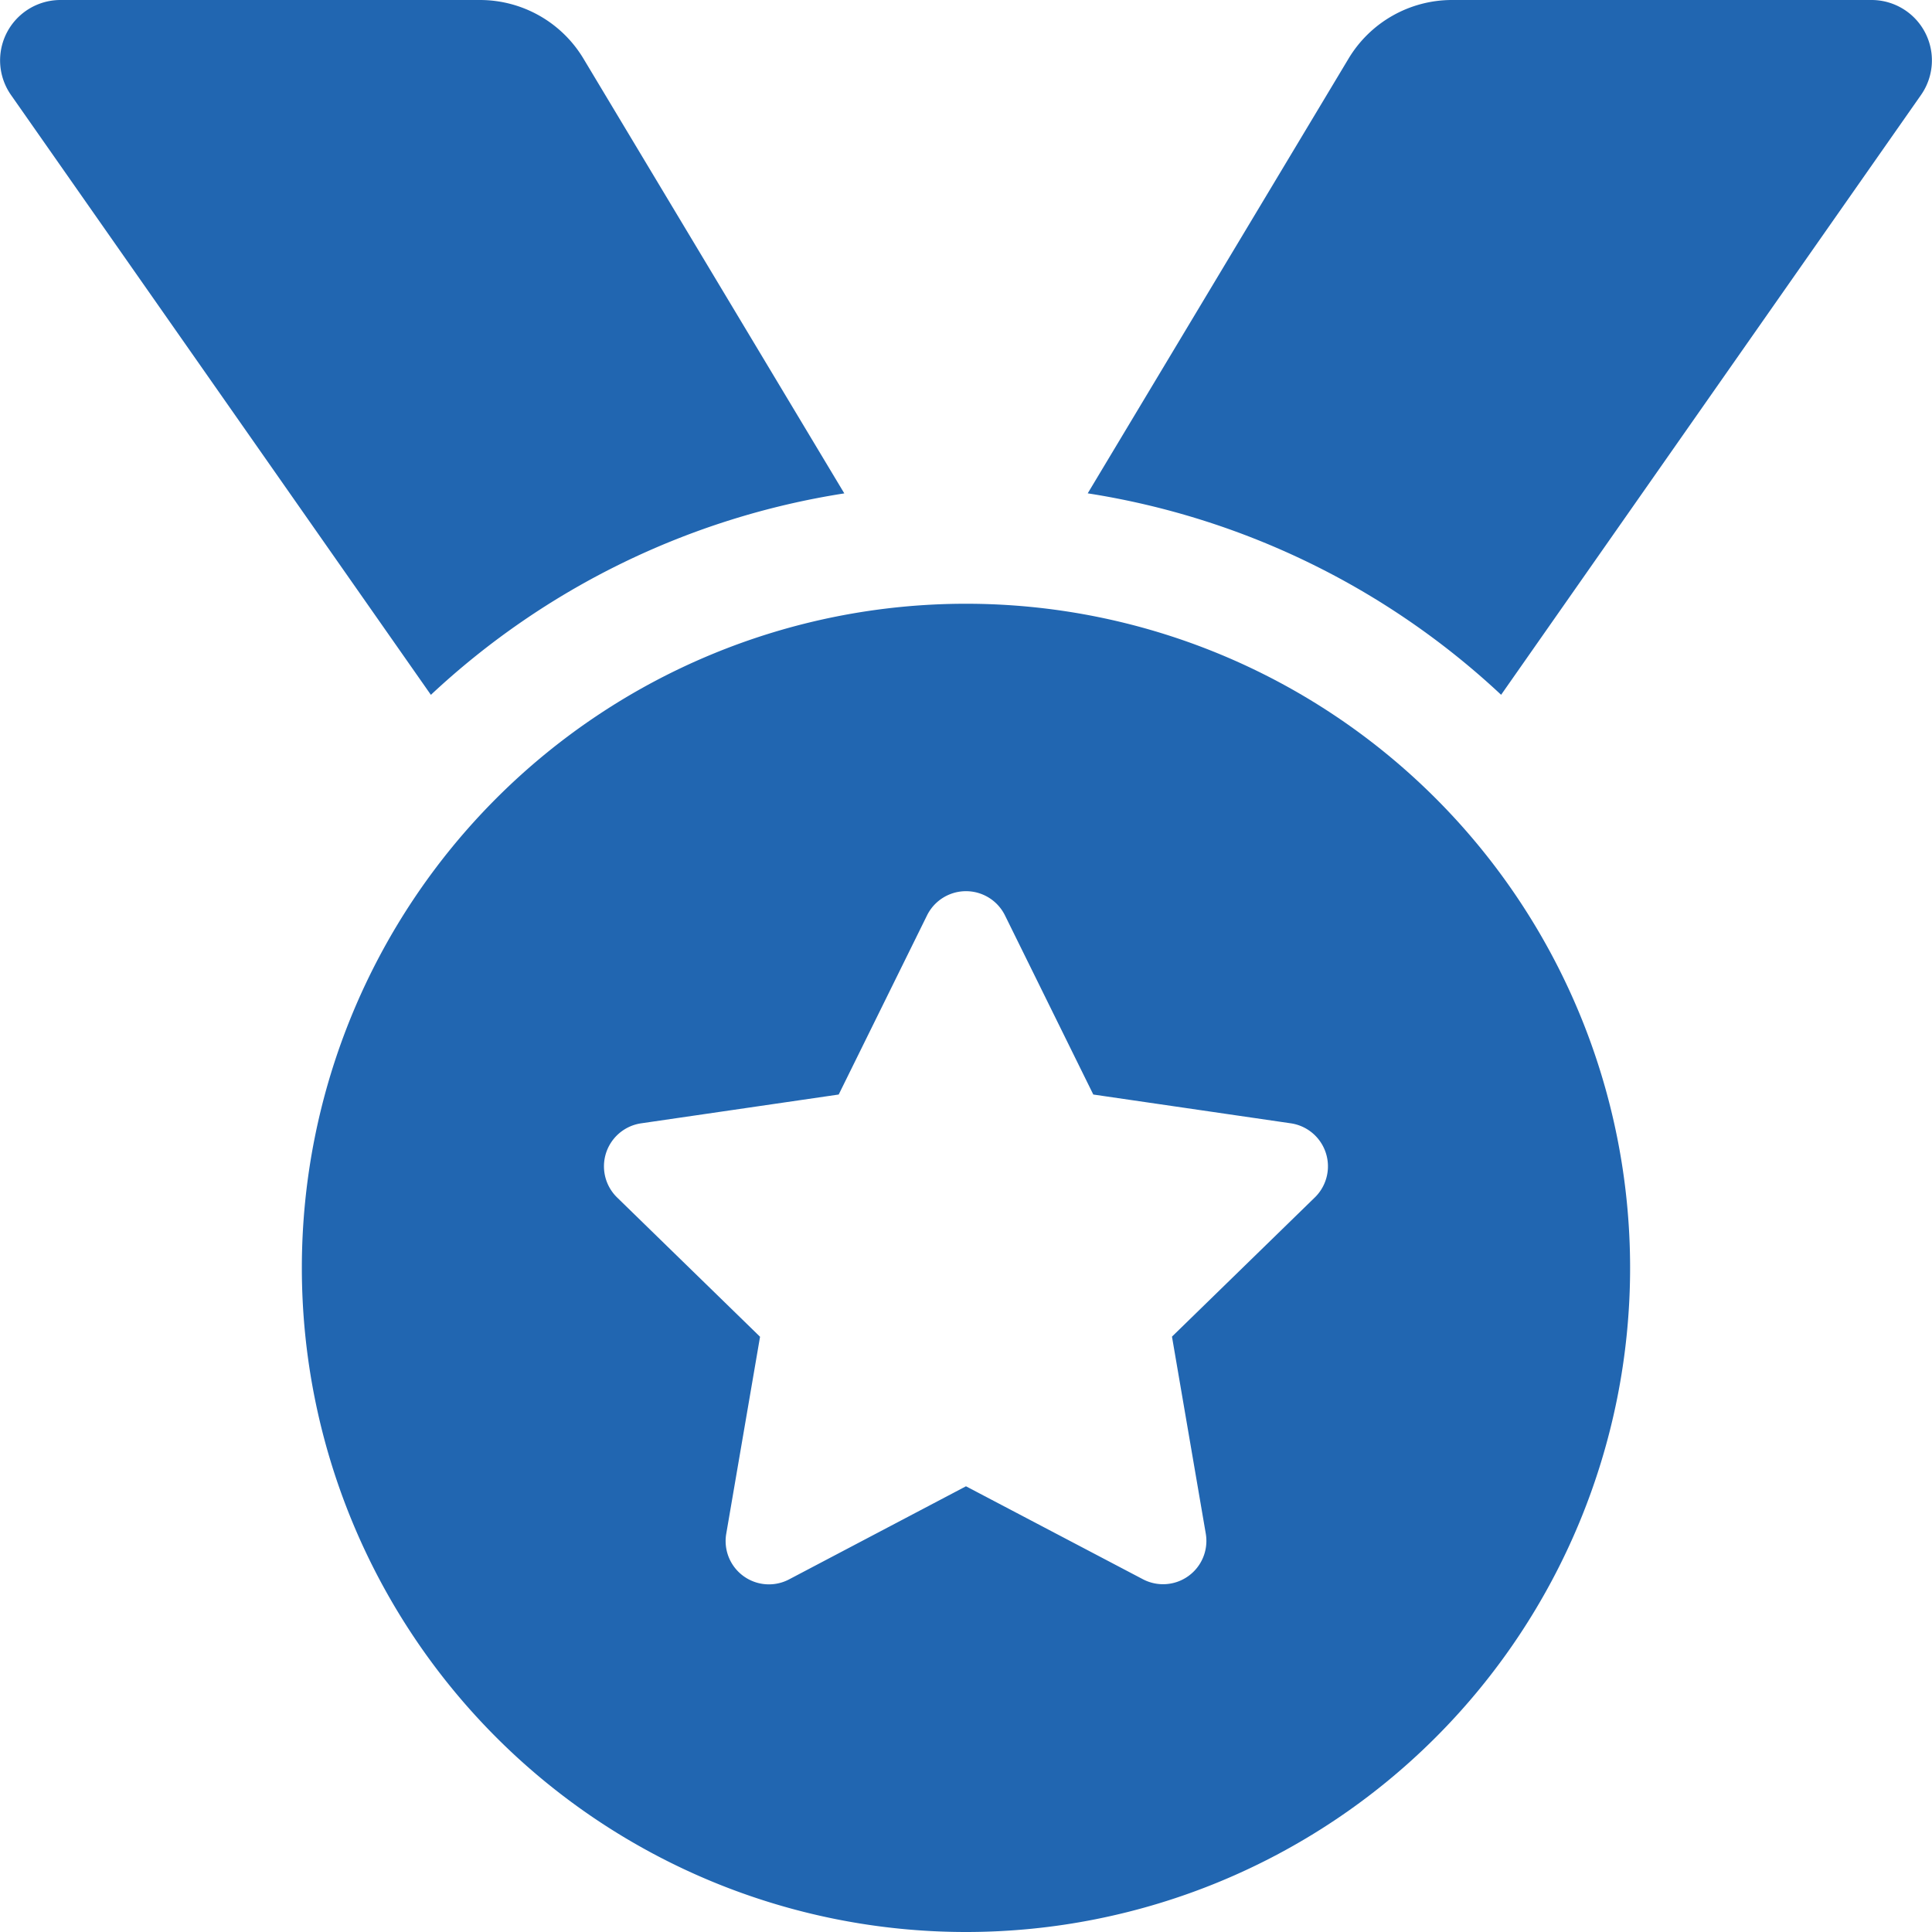 <svg xmlns="http://www.w3.org/2000/svg" width="80" height="80" viewBox="0 0 80 80">
  <path id="FontAwsome_medal_" data-name="FontAwsome (medal)" d="M34.962,20.43l-10.8-18A5,5,0,0,0,19.873,0H2.505A2.5,2.5,0,0,0,.457,3.934L17.843,28.772A32.337,32.337,0,0,1,34.962,20.43ZM77.5,0H60.129a5,5,0,0,0-4.288,2.428l-10.8,18A32.347,32.347,0,0,1,62.159,28.77L79.545,3.934A2.5,2.5,0,0,0,77.5,0ZM40,25A27.5,27.5,0,1,0,67.5,52.5,27.5,27.5,0,0,0,40,25ZM54.457,49.572,48.53,55.347l1.4,8.159a1.794,1.794,0,0,1-2.6,1.889L40,61.544,32.673,65.4a1.793,1.793,0,0,1-2.6-1.889l1.4-8.159-5.927-5.775a1.8,1.8,0,0,1,.992-3.061l8.192-1.194,3.661-7.425a1.8,1.8,0,0,1,3.22,0l3.661,7.425,8.192,1.194A1.8,1.8,0,0,1,54.457,49.572Z" transform="translate(-0.001)" fill="#2166b1"/>
</svg>
